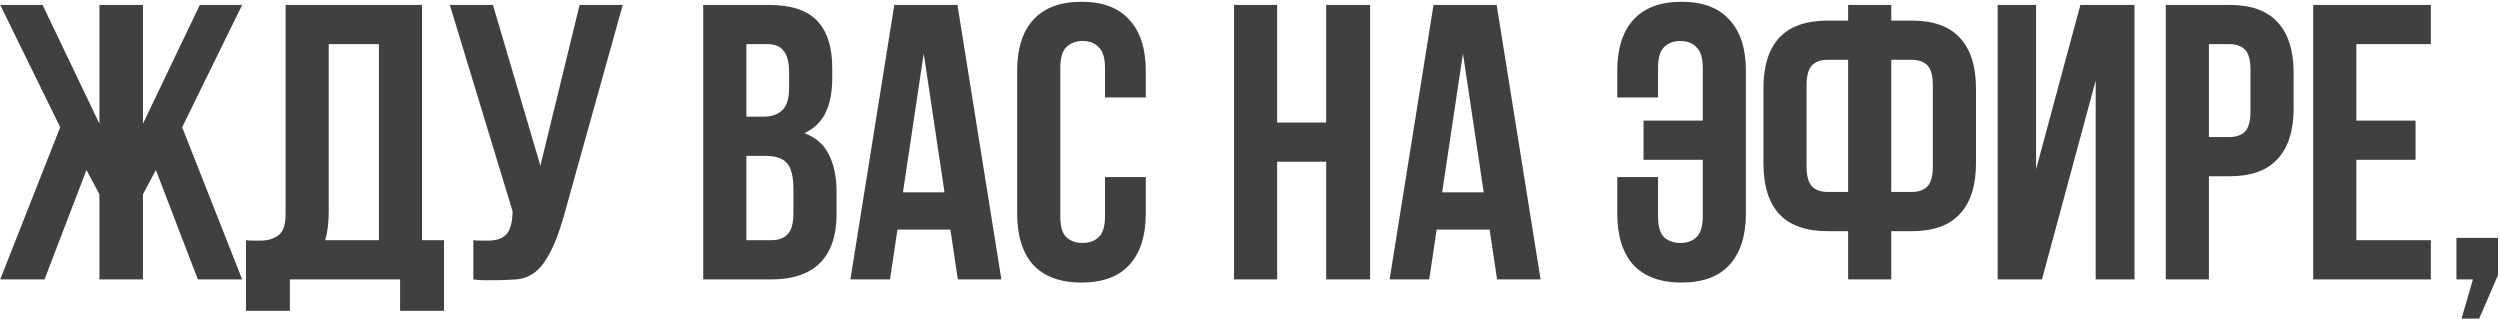 <?xml version="1.0" encoding="UTF-8"?> <svg xmlns="http://www.w3.org/2000/svg" width="510" height="65" viewBox="0 0 510 65" fill="none"><path d="M9.082 57H0.042L12.282 25.96L0.042 1H8.682L20.282 25.24V1H29.162V25.24L40.762 1H49.402L37.162 25.96L49.402 57H40.362L31.802 34.68L29.162 39.64V57H20.282V39.64L17.642 34.68L9.082 57ZM50.18 49C50.66 49.053 51.166 49.08 51.7 49.08C52.233 49.08 52.74 49.08 53.22 49.08C54.606 49.08 55.78 48.733 56.74 48.04C57.753 47.347 58.26 45.907 58.26 43.72V1H86.1V49H90.58V63.4H81.62V57H59.14V63.4H50.18V49ZM67.06 43.08C67.06 45.427 66.82 47.4 66.34 49H77.3V9H67.06V43.08ZM96.561 49C97.041 49.053 97.548 49.08 98.081 49.08C98.614 49.08 99.121 49.08 99.601 49.08C100.294 49.08 100.934 49 101.521 48.84C102.161 48.68 102.694 48.387 103.121 47.96C103.601 47.533 103.948 46.92 104.161 46.12C104.428 45.32 104.561 44.307 104.561 43.08L91.761 1H100.561L110.241 33.8L118.241 1H127.041L115.521 42.28C114.508 46.12 113.468 49.08 112.401 51.16C111.388 53.187 110.294 54.653 109.121 55.56C107.948 56.413 106.668 56.893 105.281 57C103.948 57.107 102.454 57.16 100.801 57.16C100.001 57.16 99.281 57.16 98.641 57.16C98.001 57.16 97.308 57.107 96.561 57V49ZM156.738 1C161.324 1 164.631 2.067 166.658 4.2C168.738 6.333 169.778 9.56 169.778 13.88V15.88C169.778 18.76 169.324 21.133 168.418 23C167.511 24.867 166.071 26.253 164.098 27.16C166.498 28.067 168.178 29.56 169.138 31.64C170.151 33.667 170.658 36.173 170.658 39.16V43.72C170.658 48.04 169.538 51.347 167.298 53.64C165.058 55.88 161.724 57 157.298 57H143.458V1H156.738ZM152.258 31.8V49H157.298C158.791 49 159.911 48.6 160.658 47.8C161.458 47 161.858 45.56 161.858 43.48V38.6C161.858 35.987 161.404 34.2 160.498 33.24C159.644 32.28 158.204 31.8 156.178 31.8H152.258ZM152.258 9V23.8H155.698C157.351 23.8 158.631 23.373 159.538 22.52C160.498 21.667 160.978 20.12 160.978 17.88V14.76C160.978 12.733 160.604 11.267 159.858 10.36C159.164 9.453 158.044 9 156.498 9H152.258ZM204.28 57H195.4L193.88 46.84H183.08L181.56 57H173.48L182.44 1H195.32L204.28 57ZM184.2 39.24H192.68L188.44 10.92L184.2 39.24ZM233.742 36.12V43.56C233.742 48.093 232.622 51.587 230.382 54.04C228.195 56.44 224.942 57.64 220.622 57.64C216.302 57.64 213.022 56.44 210.782 54.04C208.595 51.587 207.502 48.093 207.502 43.56V14.44C207.502 9.907 208.595 6.44 210.782 4.04C213.022 1.587 216.302 0.36 220.622 0.36C224.942 0.36 228.195 1.587 230.382 4.04C232.622 6.44 233.742 9.907 233.742 14.44V19.88H225.422V13.88C225.422 11.853 224.995 10.44 224.142 9.64C223.342 8.787 222.248 8.36 220.862 8.36C219.475 8.36 218.355 8.787 217.502 9.64C216.702 10.44 216.302 11.853 216.302 13.88V44.12C216.302 46.147 216.702 47.56 217.502 48.36C218.355 49.16 219.475 49.56 220.862 49.56C222.248 49.56 223.342 49.16 224.142 48.36C224.995 47.56 225.422 46.147 225.422 44.12V36.12H233.742ZM260.539 57H251.739V1H260.539V25H270.539V1H279.499V57H270.539V33H260.539V57ZM314.28 57H305.4L303.88 46.84H293.08L291.56 57H283.48L292.44 1H305.32L314.28 57ZM294.2 39.24H302.68L298.44 10.92L294.2 39.24ZM347.363 13.88C347.363 11.853 346.937 10.44 346.083 9.64C345.283 8.787 344.19 8.36 342.803 8.36C341.417 8.36 340.297 8.787 339.443 9.64C338.643 10.44 338.243 11.853 338.243 13.88V19.88H329.923V14.44C329.923 9.907 331.017 6.44 333.203 4.04C335.443 1.587 338.723 0.36 343.043 0.36C347.363 0.36 350.617 1.587 352.803 4.04C355.043 6.44 356.163 9.907 356.163 14.44V43.56C356.163 48.093 355.043 51.587 352.803 54.04C350.617 56.44 347.363 57.64 343.043 57.64C338.723 57.64 335.443 56.44 333.203 54.04C331.017 51.587 329.923 48.093 329.923 43.56V36.12H338.243V44.12C338.243 46.147 338.643 47.56 339.443 48.36C340.297 49.16 341.417 49.56 342.803 49.56C344.19 49.56 345.283 49.16 346.083 48.36C346.937 47.56 347.363 46.147 347.363 44.12V32.6H335.283V24.6H347.363V13.88ZM377.019 47.16H372.859C368.432 47.16 365.126 45.987 362.939 43.64C360.806 41.293 359.739 37.853 359.739 33.32V18.04C359.739 13.507 360.806 10.067 362.939 7.72C365.126 5.373 368.432 4.2 372.859 4.2H377.019V1H385.819V4.2H389.979C394.406 4.2 397.686 5.373 399.819 7.72C402.006 10.067 403.099 13.507 403.099 18.04V33.32C403.099 37.853 402.006 41.293 399.819 43.64C397.686 45.987 394.406 47.16 389.979 47.16H385.819V57H377.019V47.16ZM385.819 12.2V39.16H389.979C391.366 39.16 392.432 38.787 393.179 38.04C393.926 37.293 394.299 35.907 394.299 33.88V17.48C394.299 15.453 393.926 14.067 393.179 13.32C392.432 12.573 391.366 12.2 389.979 12.2H385.819ZM372.859 12.2C371.472 12.2 370.406 12.573 369.659 13.32C368.912 14.067 368.539 15.453 368.539 17.48V33.88C368.539 35.907 368.912 37.293 369.659 38.04C370.406 38.787 371.472 39.16 372.859 39.16H377.019V12.2H372.859ZM416.56 57H407.52V1H415.36V34.52L424.4 1H435.44V57H427.52V16.44L416.56 57ZM454.777 1C459.204 1 462.484 2.173 464.617 4.52C466.804 6.867 467.897 10.307 467.897 14.84V22.12C467.897 26.653 466.804 30.093 464.617 32.44C462.484 34.787 459.204 35.96 454.777 35.96H450.617V57H441.817V1H454.777ZM450.617 9V27.96H454.777C456.164 27.96 457.231 27.587 457.977 26.84C458.724 26.093 459.097 24.707 459.097 22.68V14.28C459.097 12.253 458.724 10.867 457.977 10.12C457.231 9.373 456.164 9 454.777 9H450.617ZM480.695 24.6H492.775V32.6H480.695V49H495.895V57H471.895V1H495.895V9H480.695V24.6ZM501.114 57V48.52H509.594V56.12L505.754 65H502.154L504.474 57H501.114Z" fill="#404040"></path></svg> 